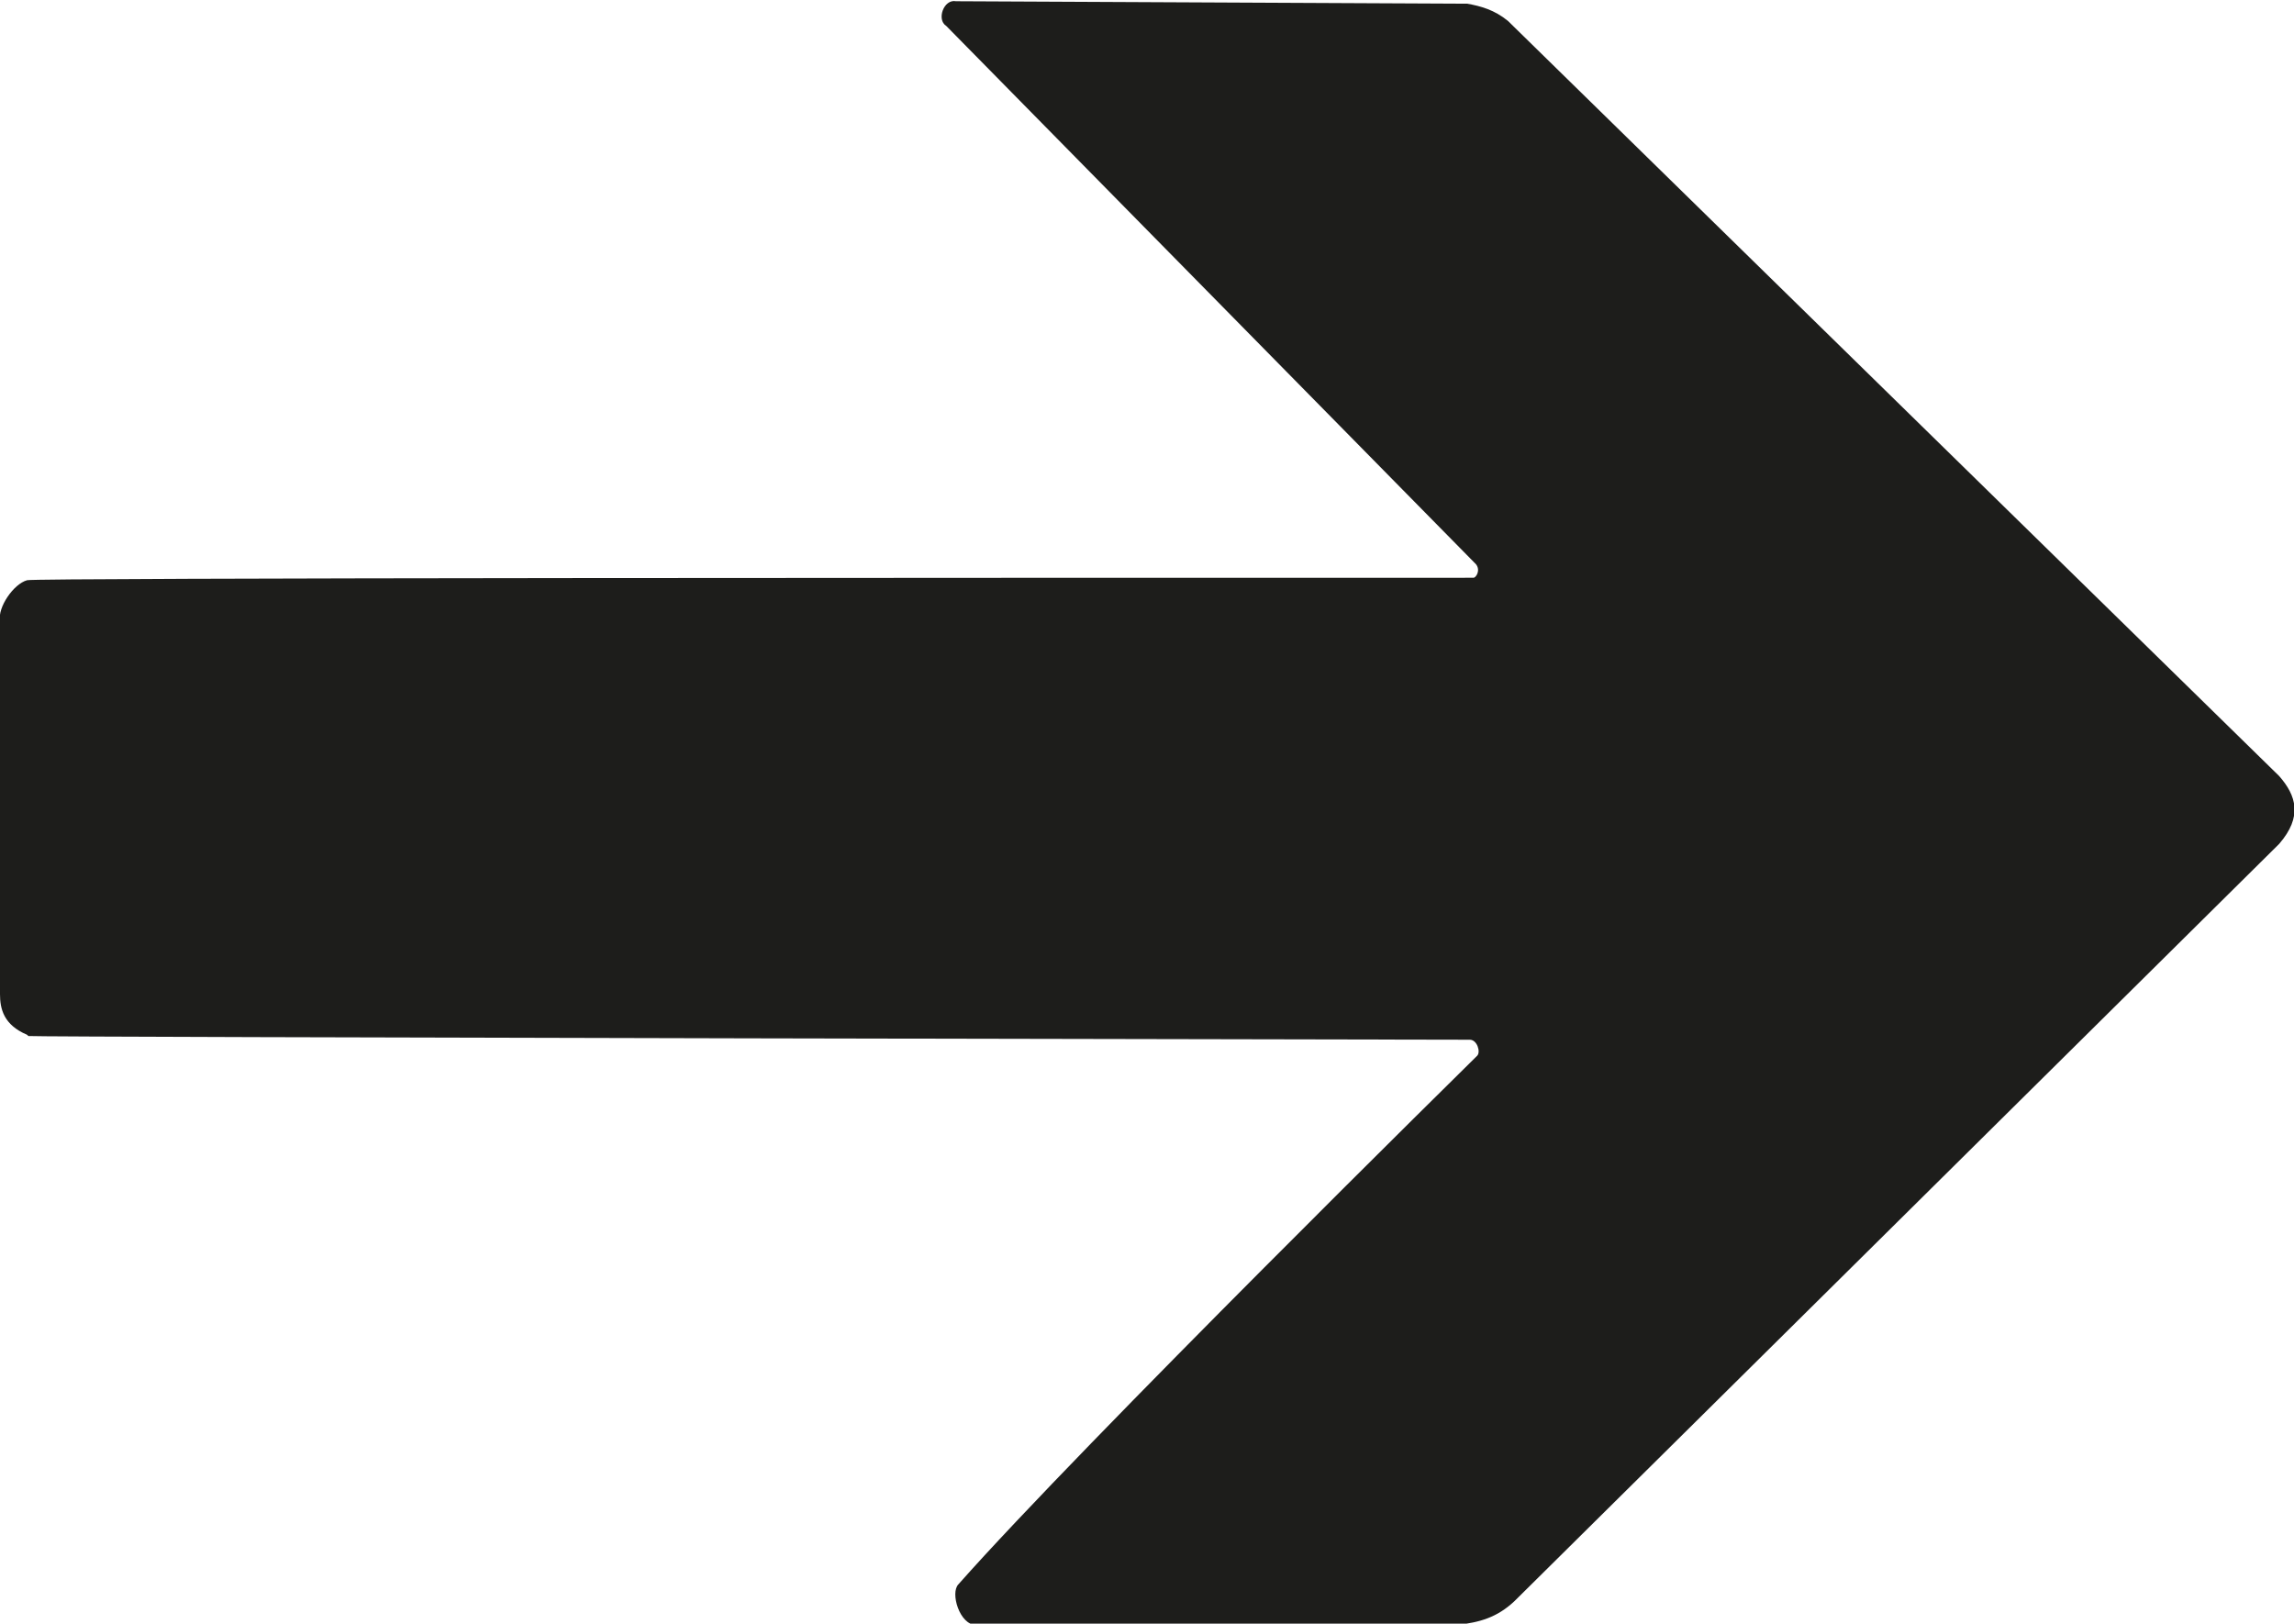 <?xml version="1.0" encoding="UTF-8"?>
<svg xmlns="http://www.w3.org/2000/svg" id="Lager_2" viewBox="0 0 18.62 13.18" width="18.62" height="13.18"><defs><style>.cls-1{fill:#1d1d1b;fill-rule:evenodd;}</style></defs><g id="Lager_1-2"><path class="cls-1" d="M.22,8.4c-.19-.08-.22-.21-.22-.33v-3.03c-.02-.11,.11-.3,.22-.33,.05-.02,7.87-.02,11.74-.02,.02,0,.06-.06,.02-.11L7.68,.21c-.08-.05-.02-.22,.08-.2l4.15,.02c.11,.02,.22,.05,.33,.14l6.26,6.13c.14,.16,.19,.33,0,.55l-6.21,6.15c-.14,.13-.28,.17-.46,.19h-3.91c-.13,0-.21-.26-.14-.33,1-1.13,4.21-4.29,4.21-4.29,.03-.03,0-.13-.06-.13,0,0-11.65-.02-11.7-.03"/></g></svg>
